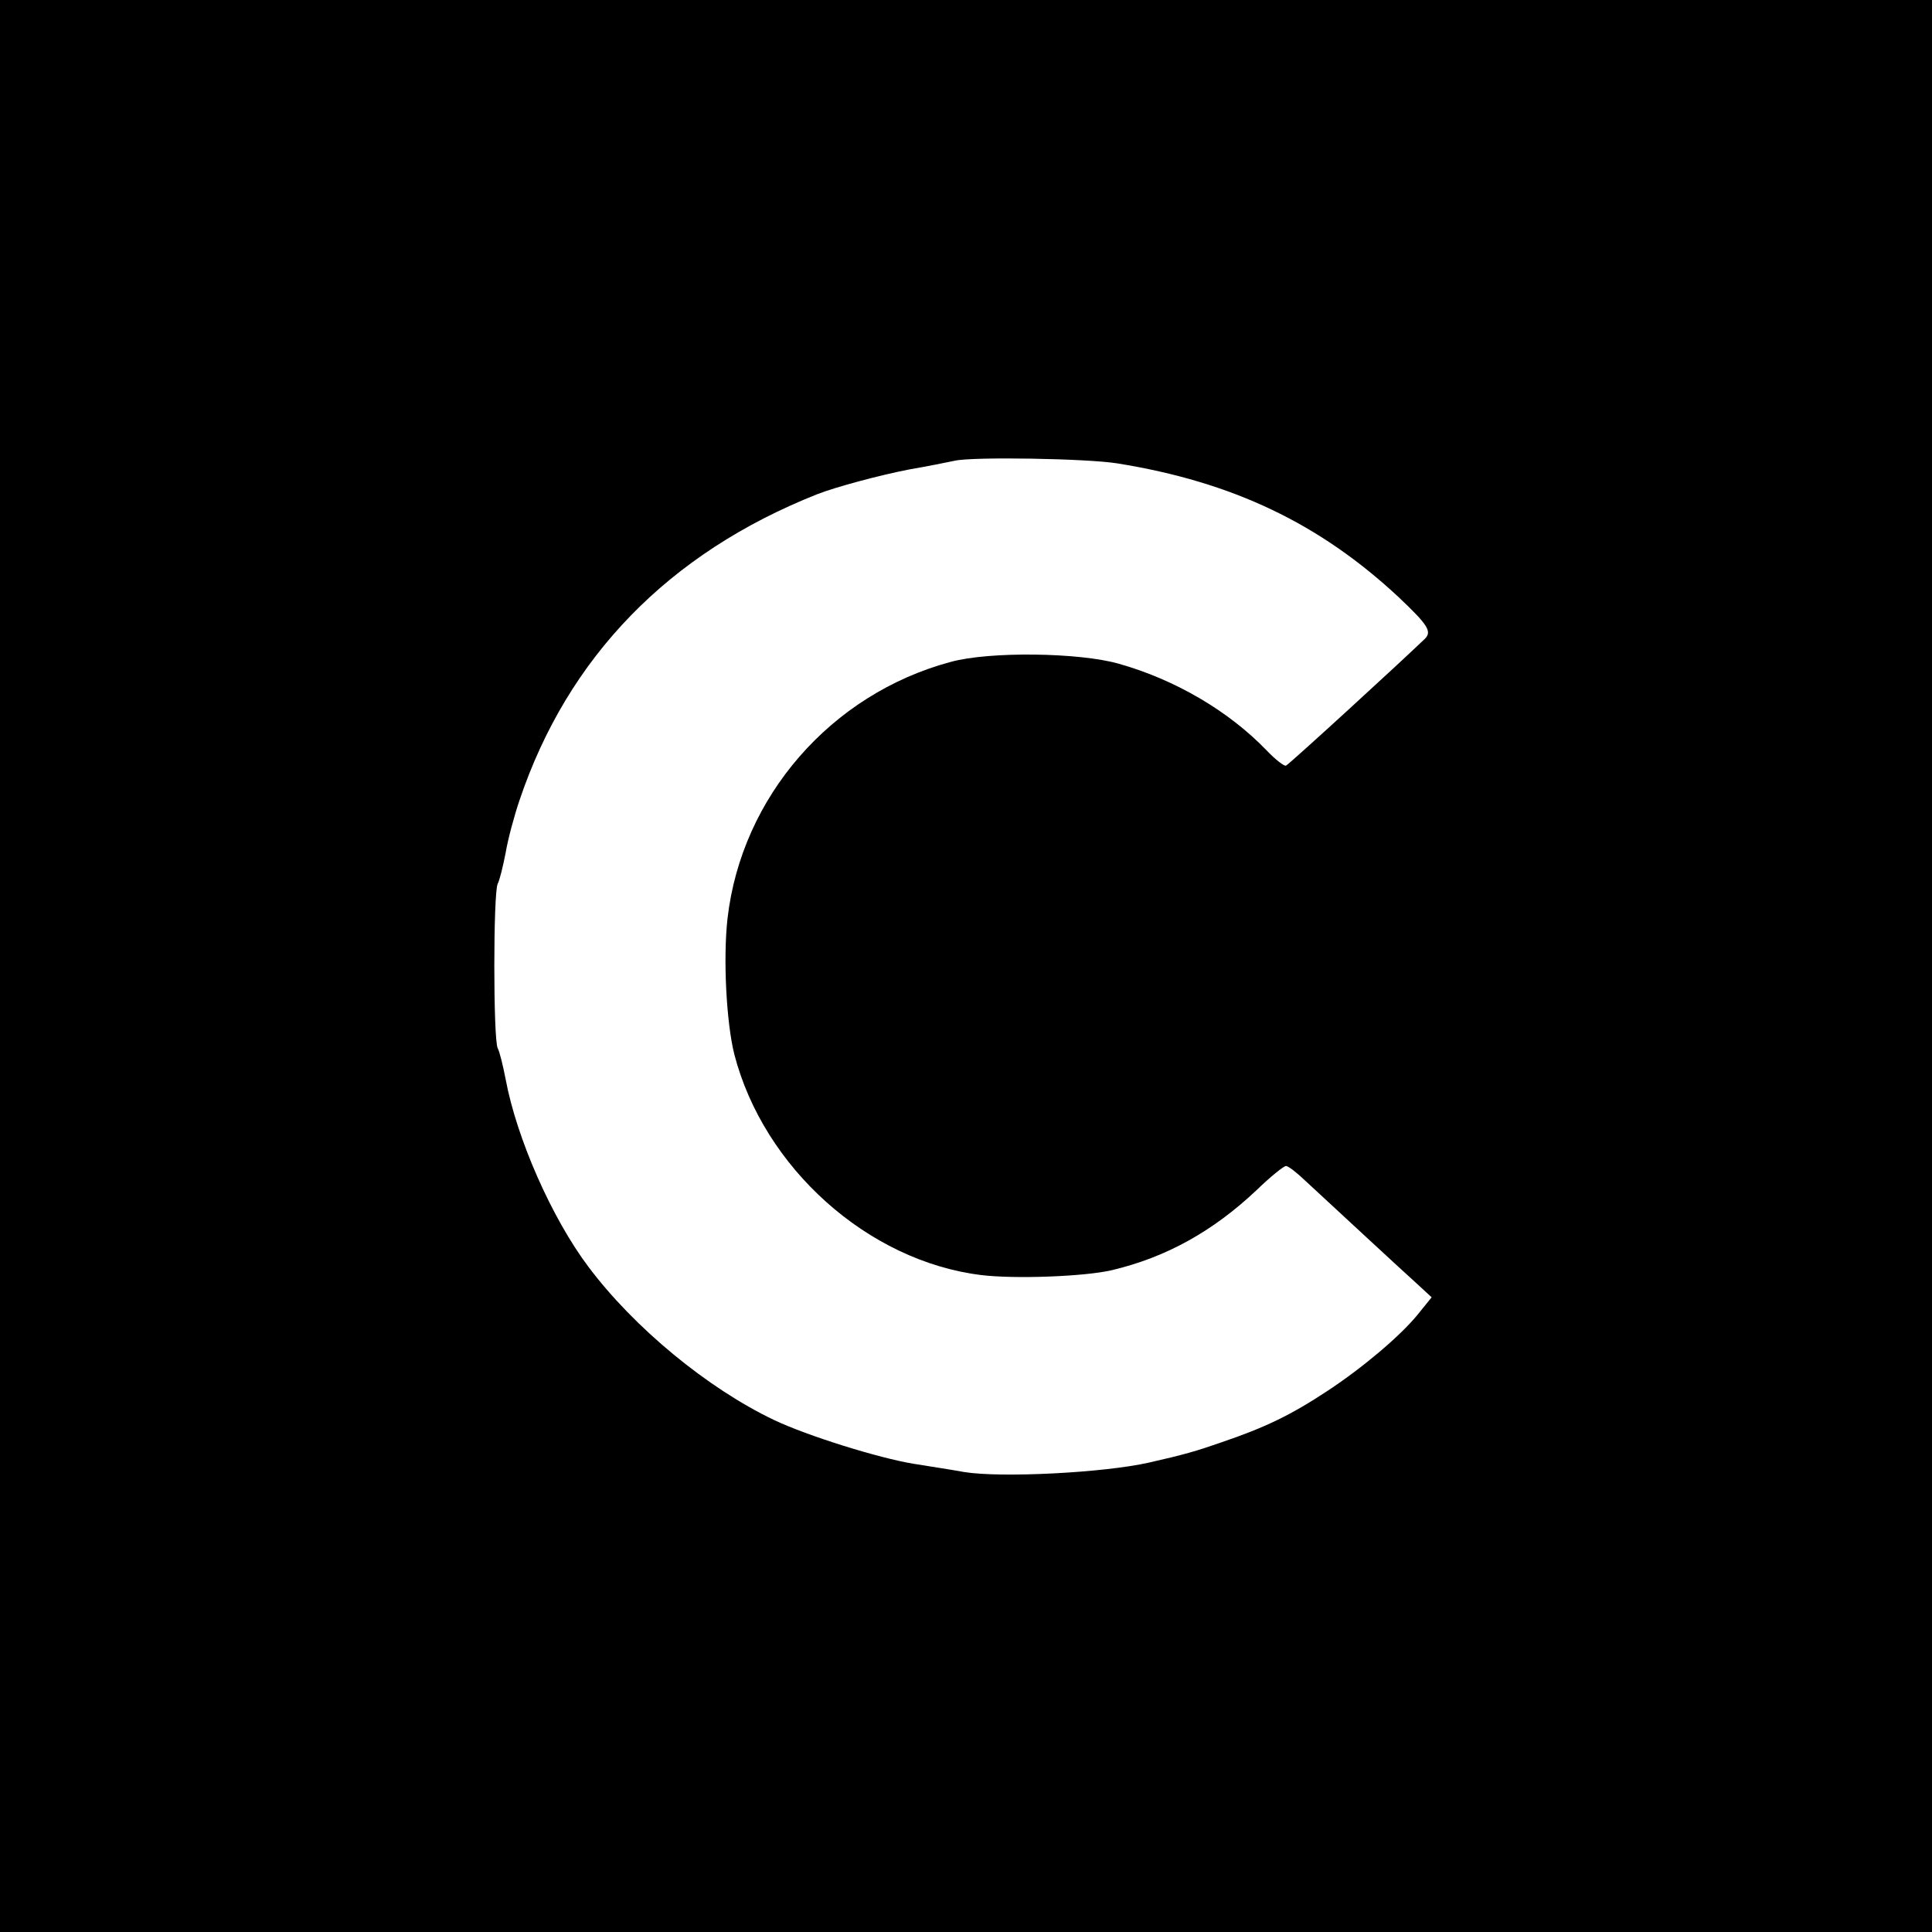 <?xml version="1.0" standalone="no"?>
<!DOCTYPE svg PUBLIC "-//W3C//DTD SVG 20010904//EN"
 "http://www.w3.org/TR/2001/REC-SVG-20010904/DTD/svg10.dtd">
<svg version="1.0" xmlns="http://www.w3.org/2000/svg"
 width="512pt" height="512pt" viewBox="0 0 512 512"
 preserveAspectRatio="xMidYMid meet">
<g transform="translate(0,512) scale(0.1,-0.1)"
fill="#000000" stroke="none">
<path d="M0 2560 l0 -2560 2560 0 2560 0 0 2560 0 2560 -2560 0 -2560 0 0
-2560z m2961 1332 c305 -49 536 -159 746 -355 76 -72 88 -90 70 -109 -61 -59
-361 -334 -369 -337 -5 -2 -28 16 -51 40 -101 105 -243 188 -392 230 -105 30
-343 33 -445 5 -318 -85 -555 -358 -592 -680 -12 -107 -3 -276 18 -360 78
-301 354 -548 654 -585 89 -11 275 -4 347 13 143 34 266 102 382 211 37 36 73
65 79 65 6 0 28 -17 50 -38 79 -73 258 -239 297 -274 l39 -36 -38 -47 c-46
-56 -144 -139 -238 -201 -97 -64 -165 -97 -283 -137 -63 -22 -97 -32 -190 -53
-119 -27 -392 -41 -490 -25 -38 7 -99 16 -135 22 -91 15 -281 74 -369 116
-176 84 -370 244 -491 405 -98 130 -191 342 -220 498 -7 36 -16 73 -21 82 -12
23 -12 413 0 436 5 9 14 46 21 82 6 36 23 99 37 140 128 379 395 654 788 810
48 19 167 51 245 66 47 8 101 19 120 23 48 11 350 6 431 -7z"/>
</g>
</svg>

